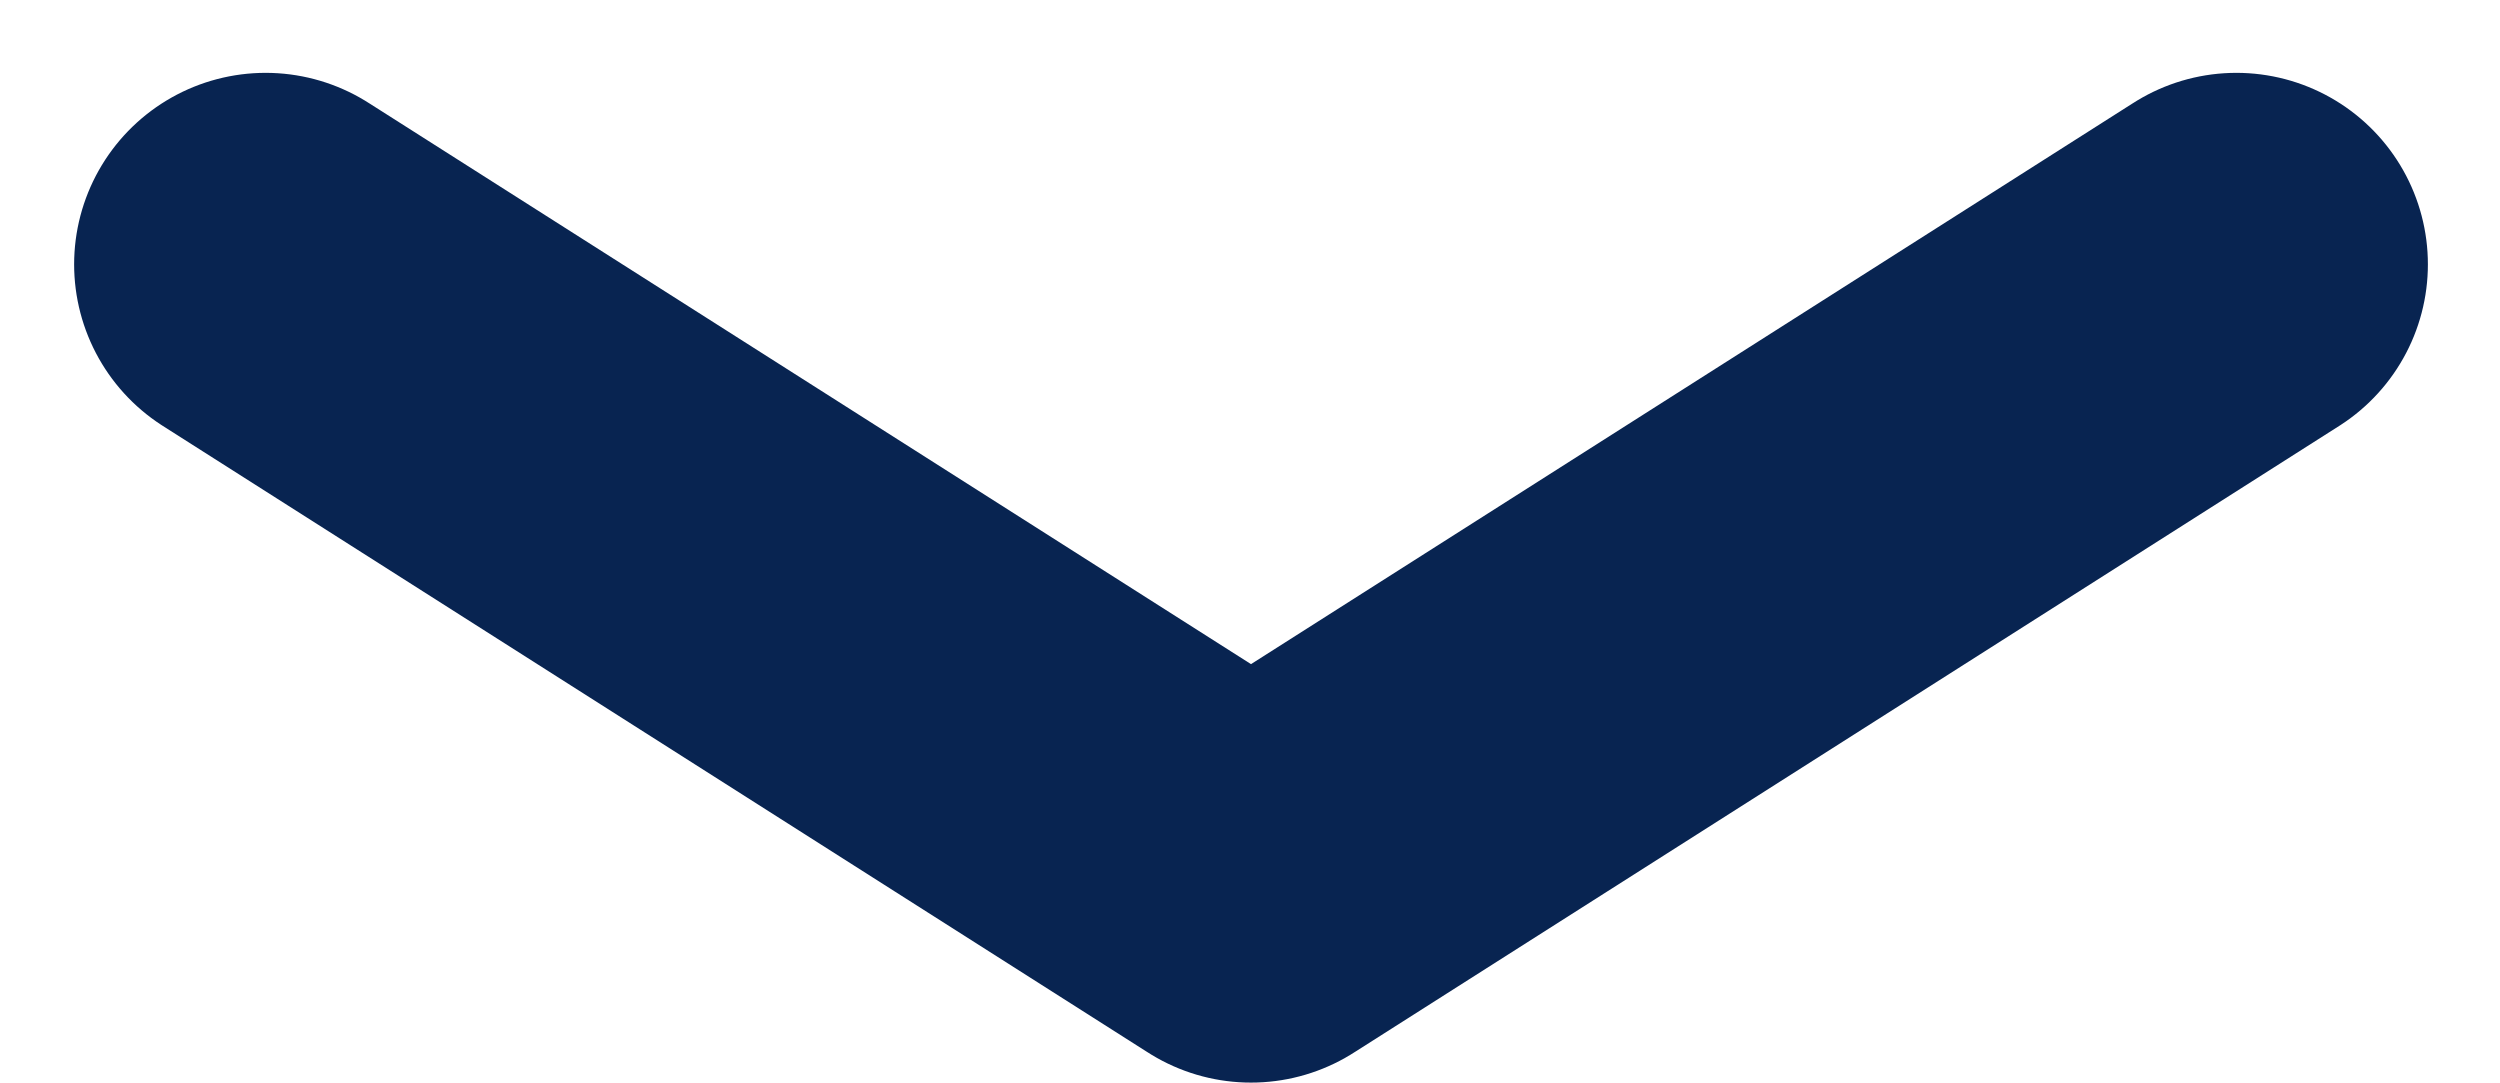 <svg enable-background="new 0 0 71.8 31.1" viewBox="0 0 71.8 31.1" xmlns="http://www.w3.org/2000/svg"><g fill="none"><path d="m0 0h71.8v31.1h-71.8z"/><path d="m938.4 1141 28.3 18 28.3-18" stroke="#082451" stroke-linecap="round" stroke-linejoin="round" stroke-width="11" transform="translate(-930.771 -1133.408)"/></g></svg>